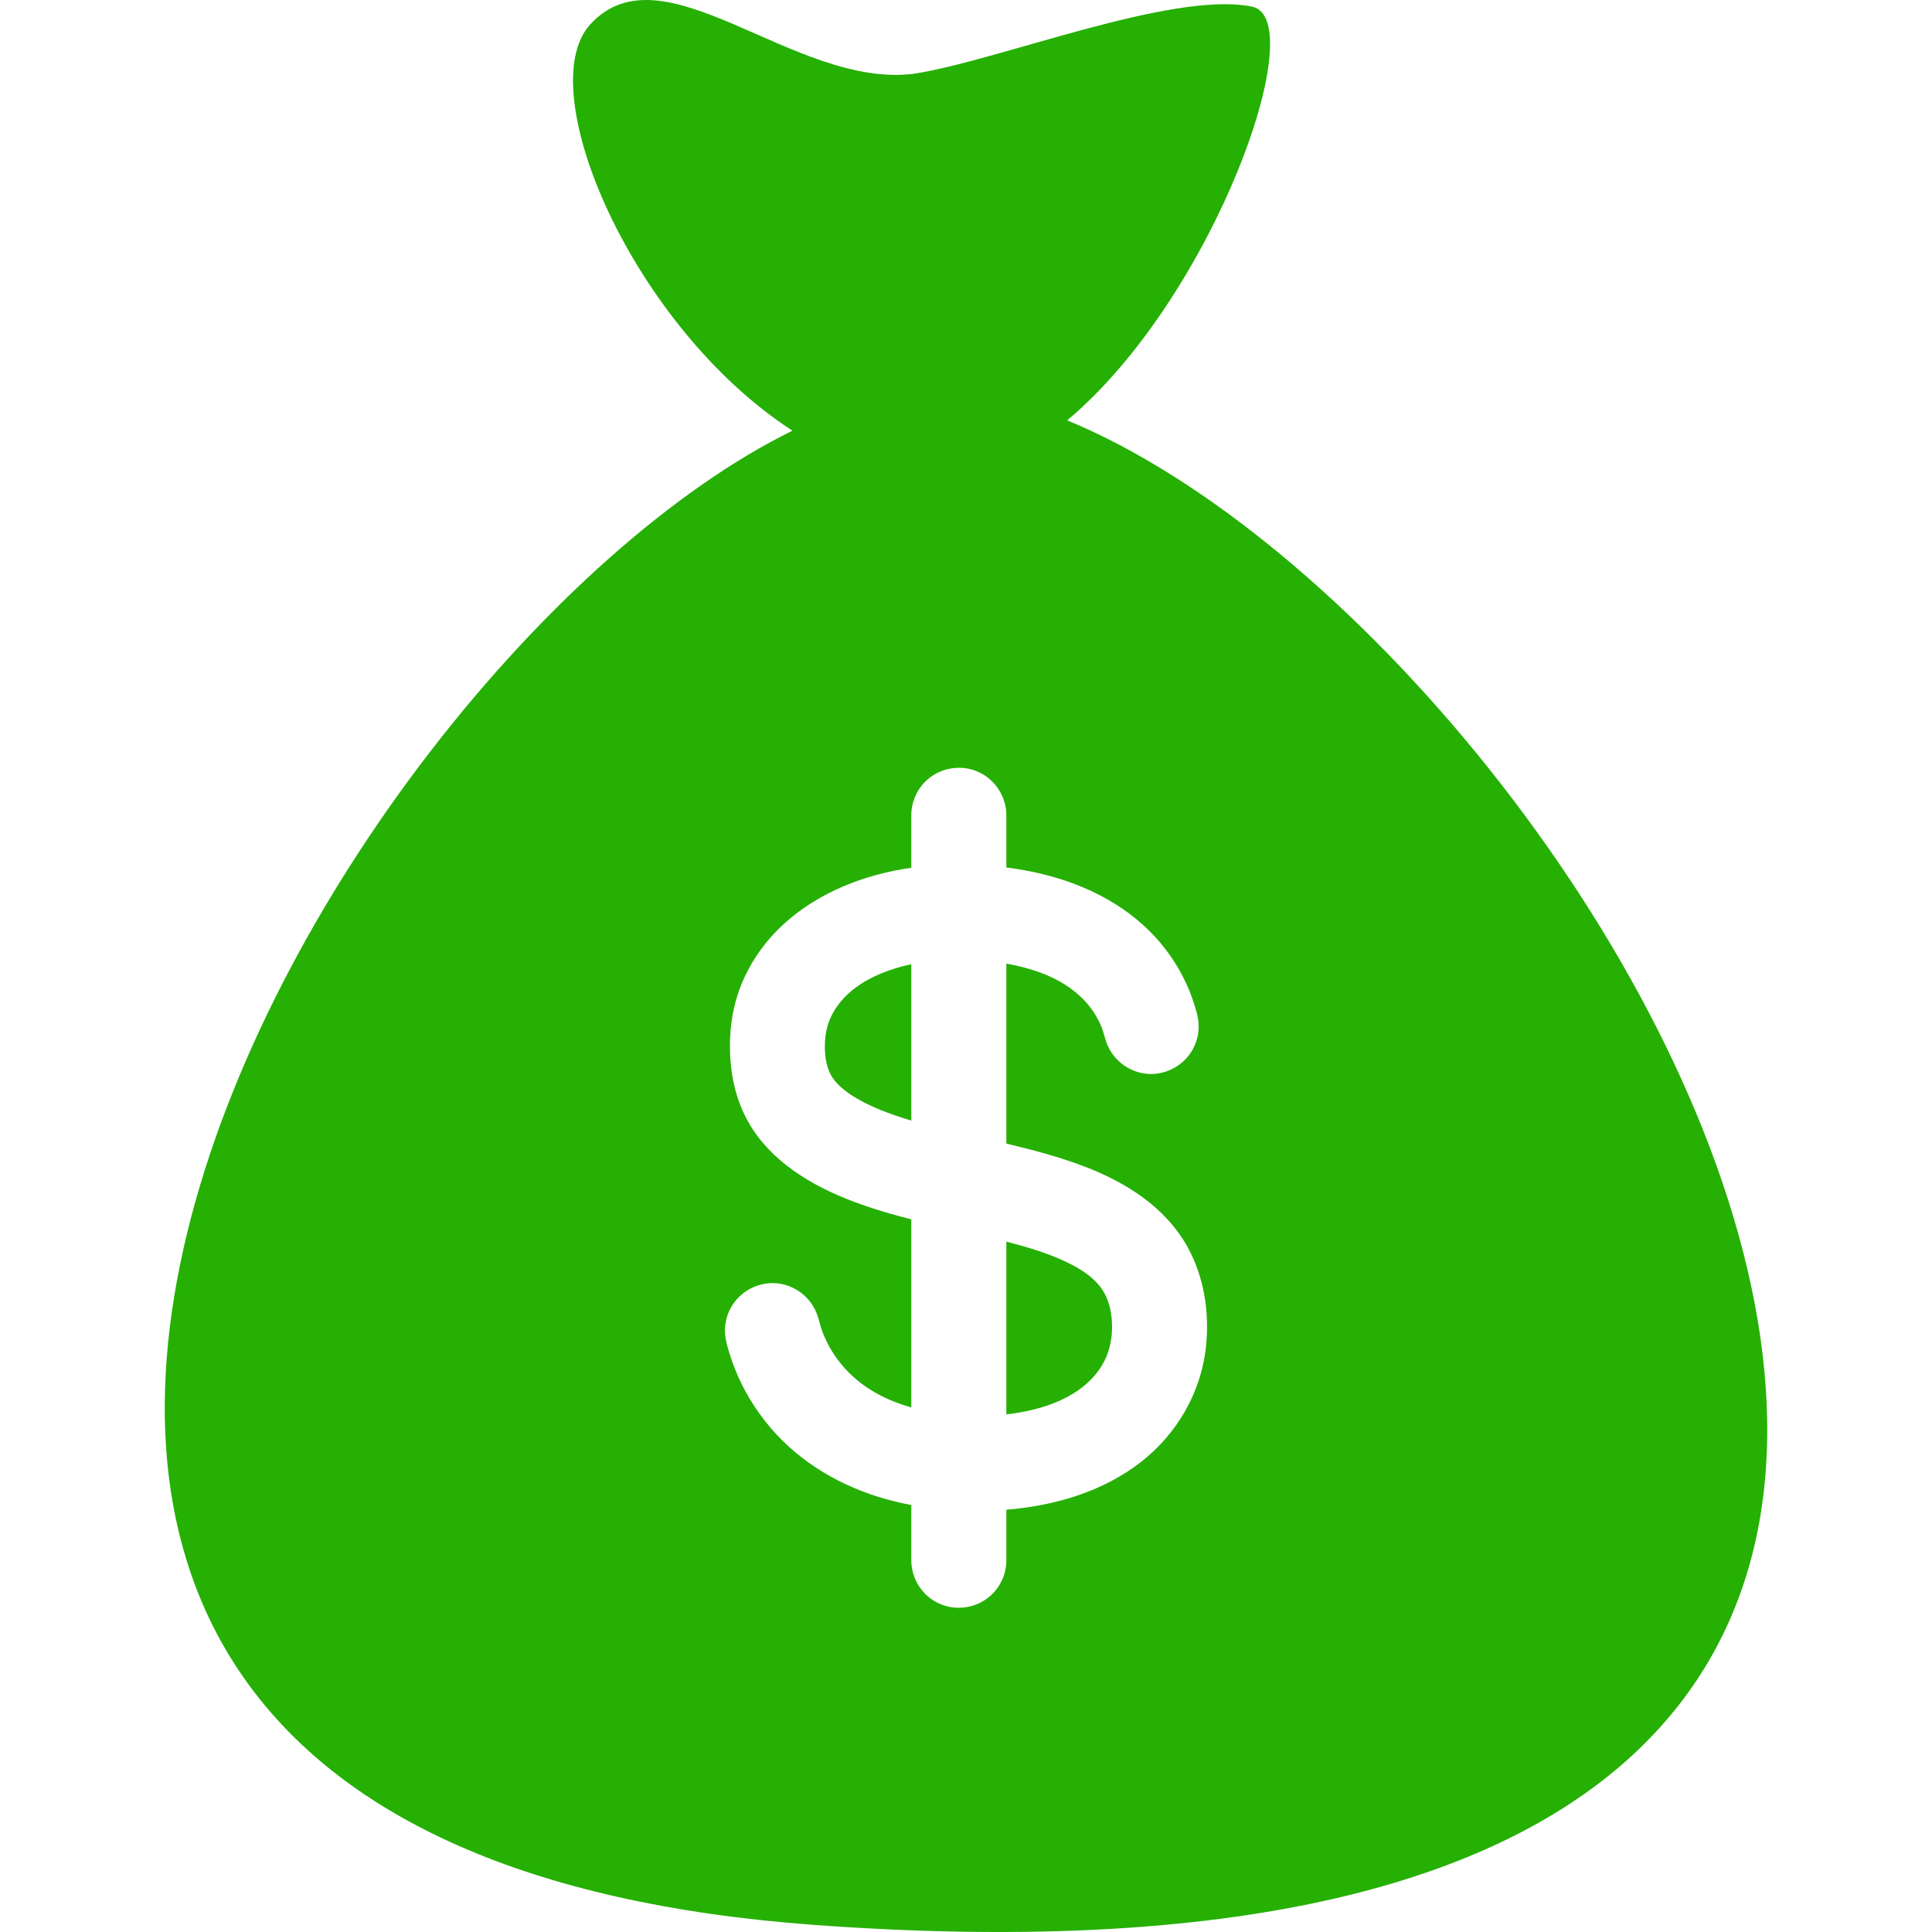 <svg width="26" height="26" viewBox="0 0 26 26" fill="none" xmlns="http://www.w3.org/2000/svg">
<g clip-path="url(#clip0_1059_3359)">
<path d="M14.768 17.271C14.671 17.165 14.549 17.085 14.422 17.019C14.145 16.875 13.843 16.788 13.543 16.709V19.034C14.03 18.979 14.589 18.802 14.845 18.348C14.967 18.13 14.991 17.863 14.942 17.622C14.915 17.491 14.859 17.37 14.768 17.271Z" fill="#25B003"/>
<path d="M14.842 18.352C14.843 18.351 14.844 18.349 14.845 18.348C14.844 18.349 14.843 18.351 14.842 18.352Z" fill="#25B003"/>
<path d="M11.258 13.553C11.174 13.675 11.121 13.814 11.107 13.962C11.092 14.11 11.1 14.275 11.157 14.414C11.21 14.547 11.322 14.645 11.438 14.724C11.568 14.812 11.711 14.881 11.856 14.94C11.978 14.989 12.116 15.036 12.264 15.081V12.976C11.89 13.056 11.481 13.227 11.258 13.553Z" fill="#25B003"/>
<path d="M14.855 18.331C14.851 18.336 14.848 18.342 14.845 18.348C14.849 18.341 14.852 18.335 14.855 18.331Z" fill="#25B003"/>
<path d="M14.867 18.309C14.868 18.307 14.868 18.307 14.867 18.309V18.309Z" fill="#25B003"/>
<path d="M14.362 5.657C16.34 3.996 17.662 0.253 16.848 0.089C15.768 -0.129 13.421 0.825 12.287 0.994C10.678 1.188 8.926 -0.751 7.942 0.33C7.142 1.208 8.515 4.404 10.664 5.796C4.255 8.946 -4.753 24.758 10.962 25.905C32.705 27.492 21.817 8.727 14.362 5.657ZM16.229 18.127C16.163 18.744 15.836 19.301 15.348 19.68C14.832 20.079 14.185 20.265 13.543 20.317V20.998C13.543 21.181 13.463 21.357 13.327 21.477C13.139 21.643 12.864 21.684 12.636 21.579C12.411 21.476 12.264 21.246 12.264 20.998V20.254C12.153 20.233 12.044 20.208 11.936 20.178C11.335 20.013 10.778 19.692 10.371 19.216C10.169 18.979 10.004 18.71 9.889 18.419C9.859 18.343 9.833 18.266 9.809 18.188C9.788 18.117 9.767 18.045 9.759 17.971C9.746 17.847 9.771 17.721 9.829 17.611C9.947 17.384 10.197 17.247 10.452 17.27C10.703 17.292 10.923 17.466 11.002 17.706C11.027 17.779 11.043 17.855 11.07 17.928C11.098 18 11.13 18.071 11.169 18.138C11.245 18.27 11.34 18.392 11.45 18.497C11.676 18.715 11.963 18.856 12.264 18.941V16.41C11.677 16.258 11.071 16.062 10.587 15.685C10.351 15.502 10.151 15.274 10.021 15.005C9.882 14.721 9.825 14.404 9.823 14.089C9.82 13.77 9.881 13.454 10.014 13.162C10.139 12.89 10.319 12.645 10.539 12.443C11.01 12.009 11.636 11.767 12.264 11.678V11.623V10.971C12.264 10.789 12.343 10.613 12.48 10.492C12.667 10.326 12.943 10.285 13.17 10.39C13.395 10.493 13.543 10.724 13.543 10.971V11.623V11.674C13.626 11.685 13.71 11.697 13.793 11.713C14.409 11.824 15.012 12.079 15.463 12.523C15.676 12.733 15.851 12.984 15.974 13.258C16.008 13.334 16.038 13.412 16.064 13.492C16.088 13.566 16.113 13.642 16.124 13.72C16.143 13.843 16.124 13.971 16.071 14.084C15.963 14.316 15.719 14.463 15.464 14.453C15.212 14.442 14.985 14.278 14.895 14.043C14.868 13.973 14.854 13.899 14.827 13.829C14.799 13.759 14.764 13.692 14.723 13.628C14.643 13.505 14.539 13.399 14.42 13.311C14.164 13.122 13.853 13.023 13.543 12.968V15.39C13.912 15.478 14.281 15.575 14.635 15.714C15.17 15.925 15.676 16.248 15.968 16.758C15.923 16.679 15.879 16.601 15.97 16.761C16.059 16.917 16.016 16.843 15.971 16.764C16.204 17.173 16.28 17.663 16.229 18.127Z" fill="#25B003"/>
<path d="M14.836 18.364C14.832 18.371 14.829 18.377 14.826 18.381C14.828 18.377 14.832 18.372 14.836 18.364Z" fill="#25B003"/>
</g>
<defs>
<clipPath id="clip0_1059_3359">
<rect width="26" height="26" fill="white"/>
</clipPath>
</defs>
</svg>

